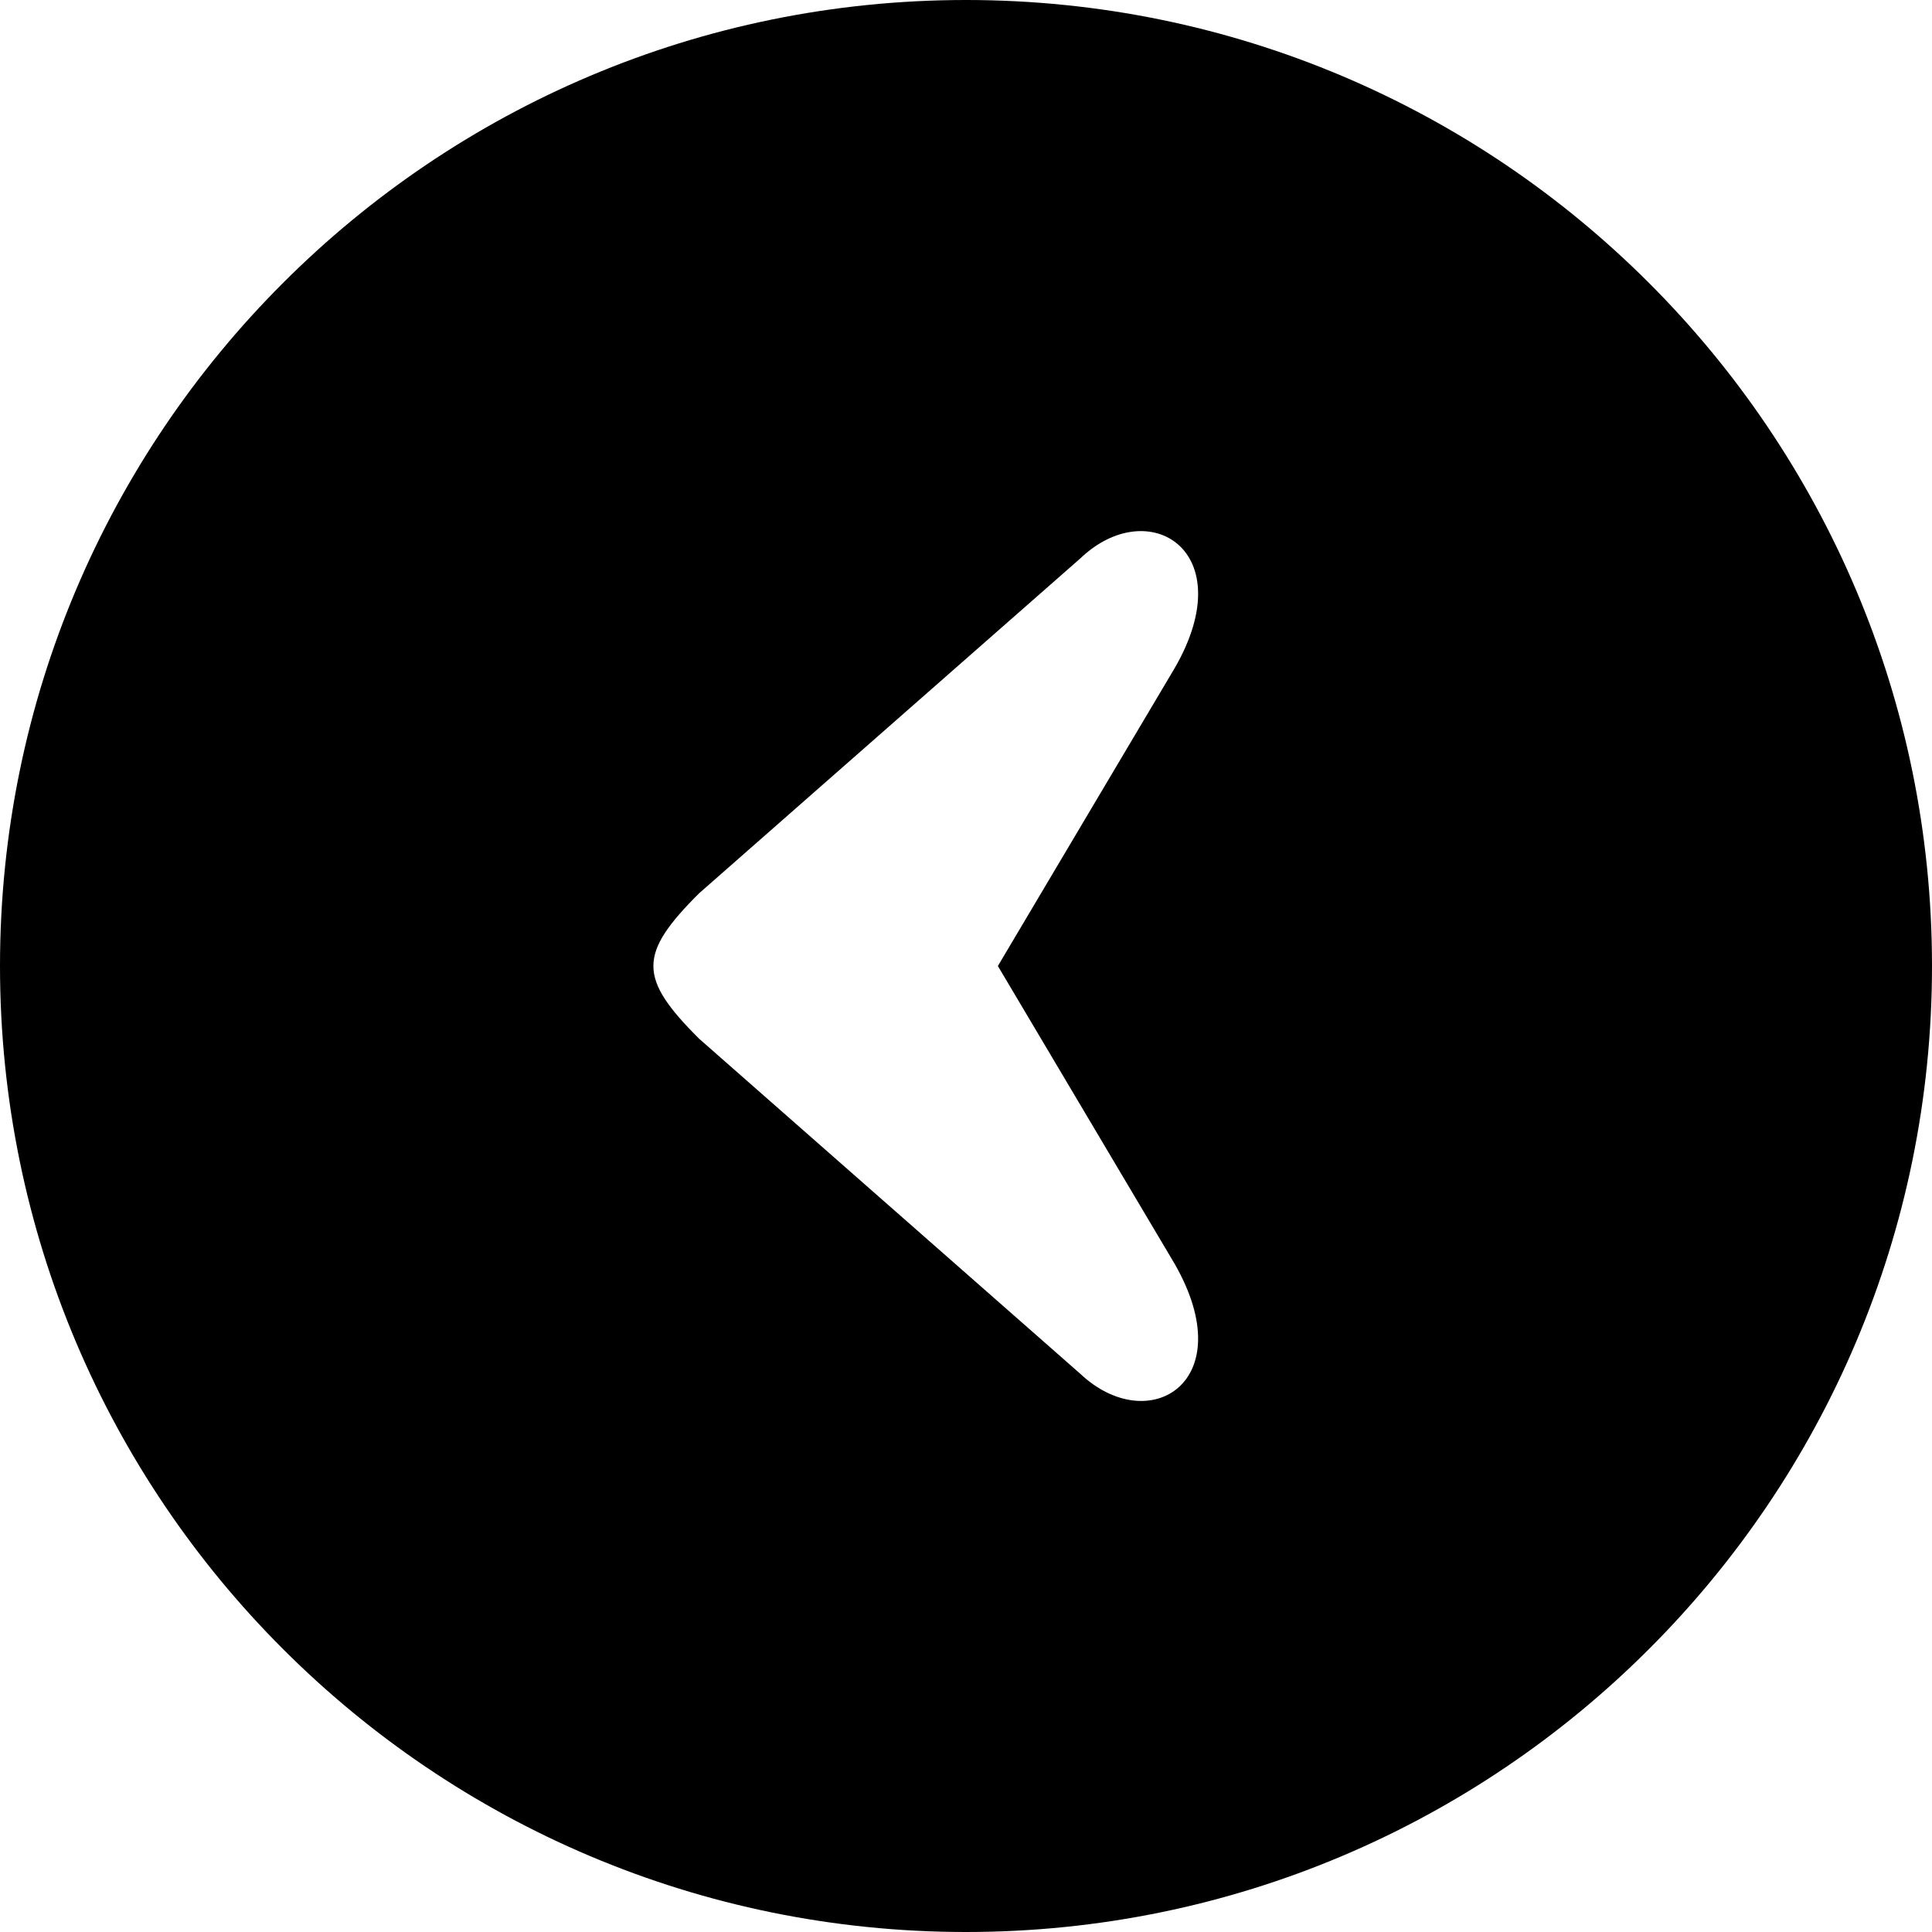 <?xml version="1.0" encoding="UTF-8"?>
<svg xmlns="http://www.w3.org/2000/svg" xmlns:xlink="http://www.w3.org/1999/xlink" width="36px" height="36px" viewBox="0 0 36 36" version="1.1">
  <g id="surface1">
    <path style=" stroke:none;fill-rule:nonzero;fill:rgb(0%,0%,0%);fill-opacity:1;" d="M 36 18 C 36 22.969 33.984 27.473 30.727 30.727 C 27.473 33.984 22.969 36 18 36 C 13.031 36 8.527 33.984 5.273 30.727 C 2.016 27.473 0 22.969 0 18 C 0 13.031 2.016 8.527 5.273 5.273 C 8.527 2.016 13.031 0 18 0 C 22.969 0 27.473 2.016 30.727 5.273 C 33.984 8.527 36 13.031 36 18 Z M 21.891 12.445 C 23.148 10.266 21.402 9.188 20.129 10.406 L 13.027 16.645 C 11.891 17.777 11.891 18.223 13.027 19.355 L 20.129 25.598 C 21.41 26.805 23.145 25.75 21.891 23.555 L 18.594 18 Z M 21.891 12.445 "></path>
  </g>
</svg>
